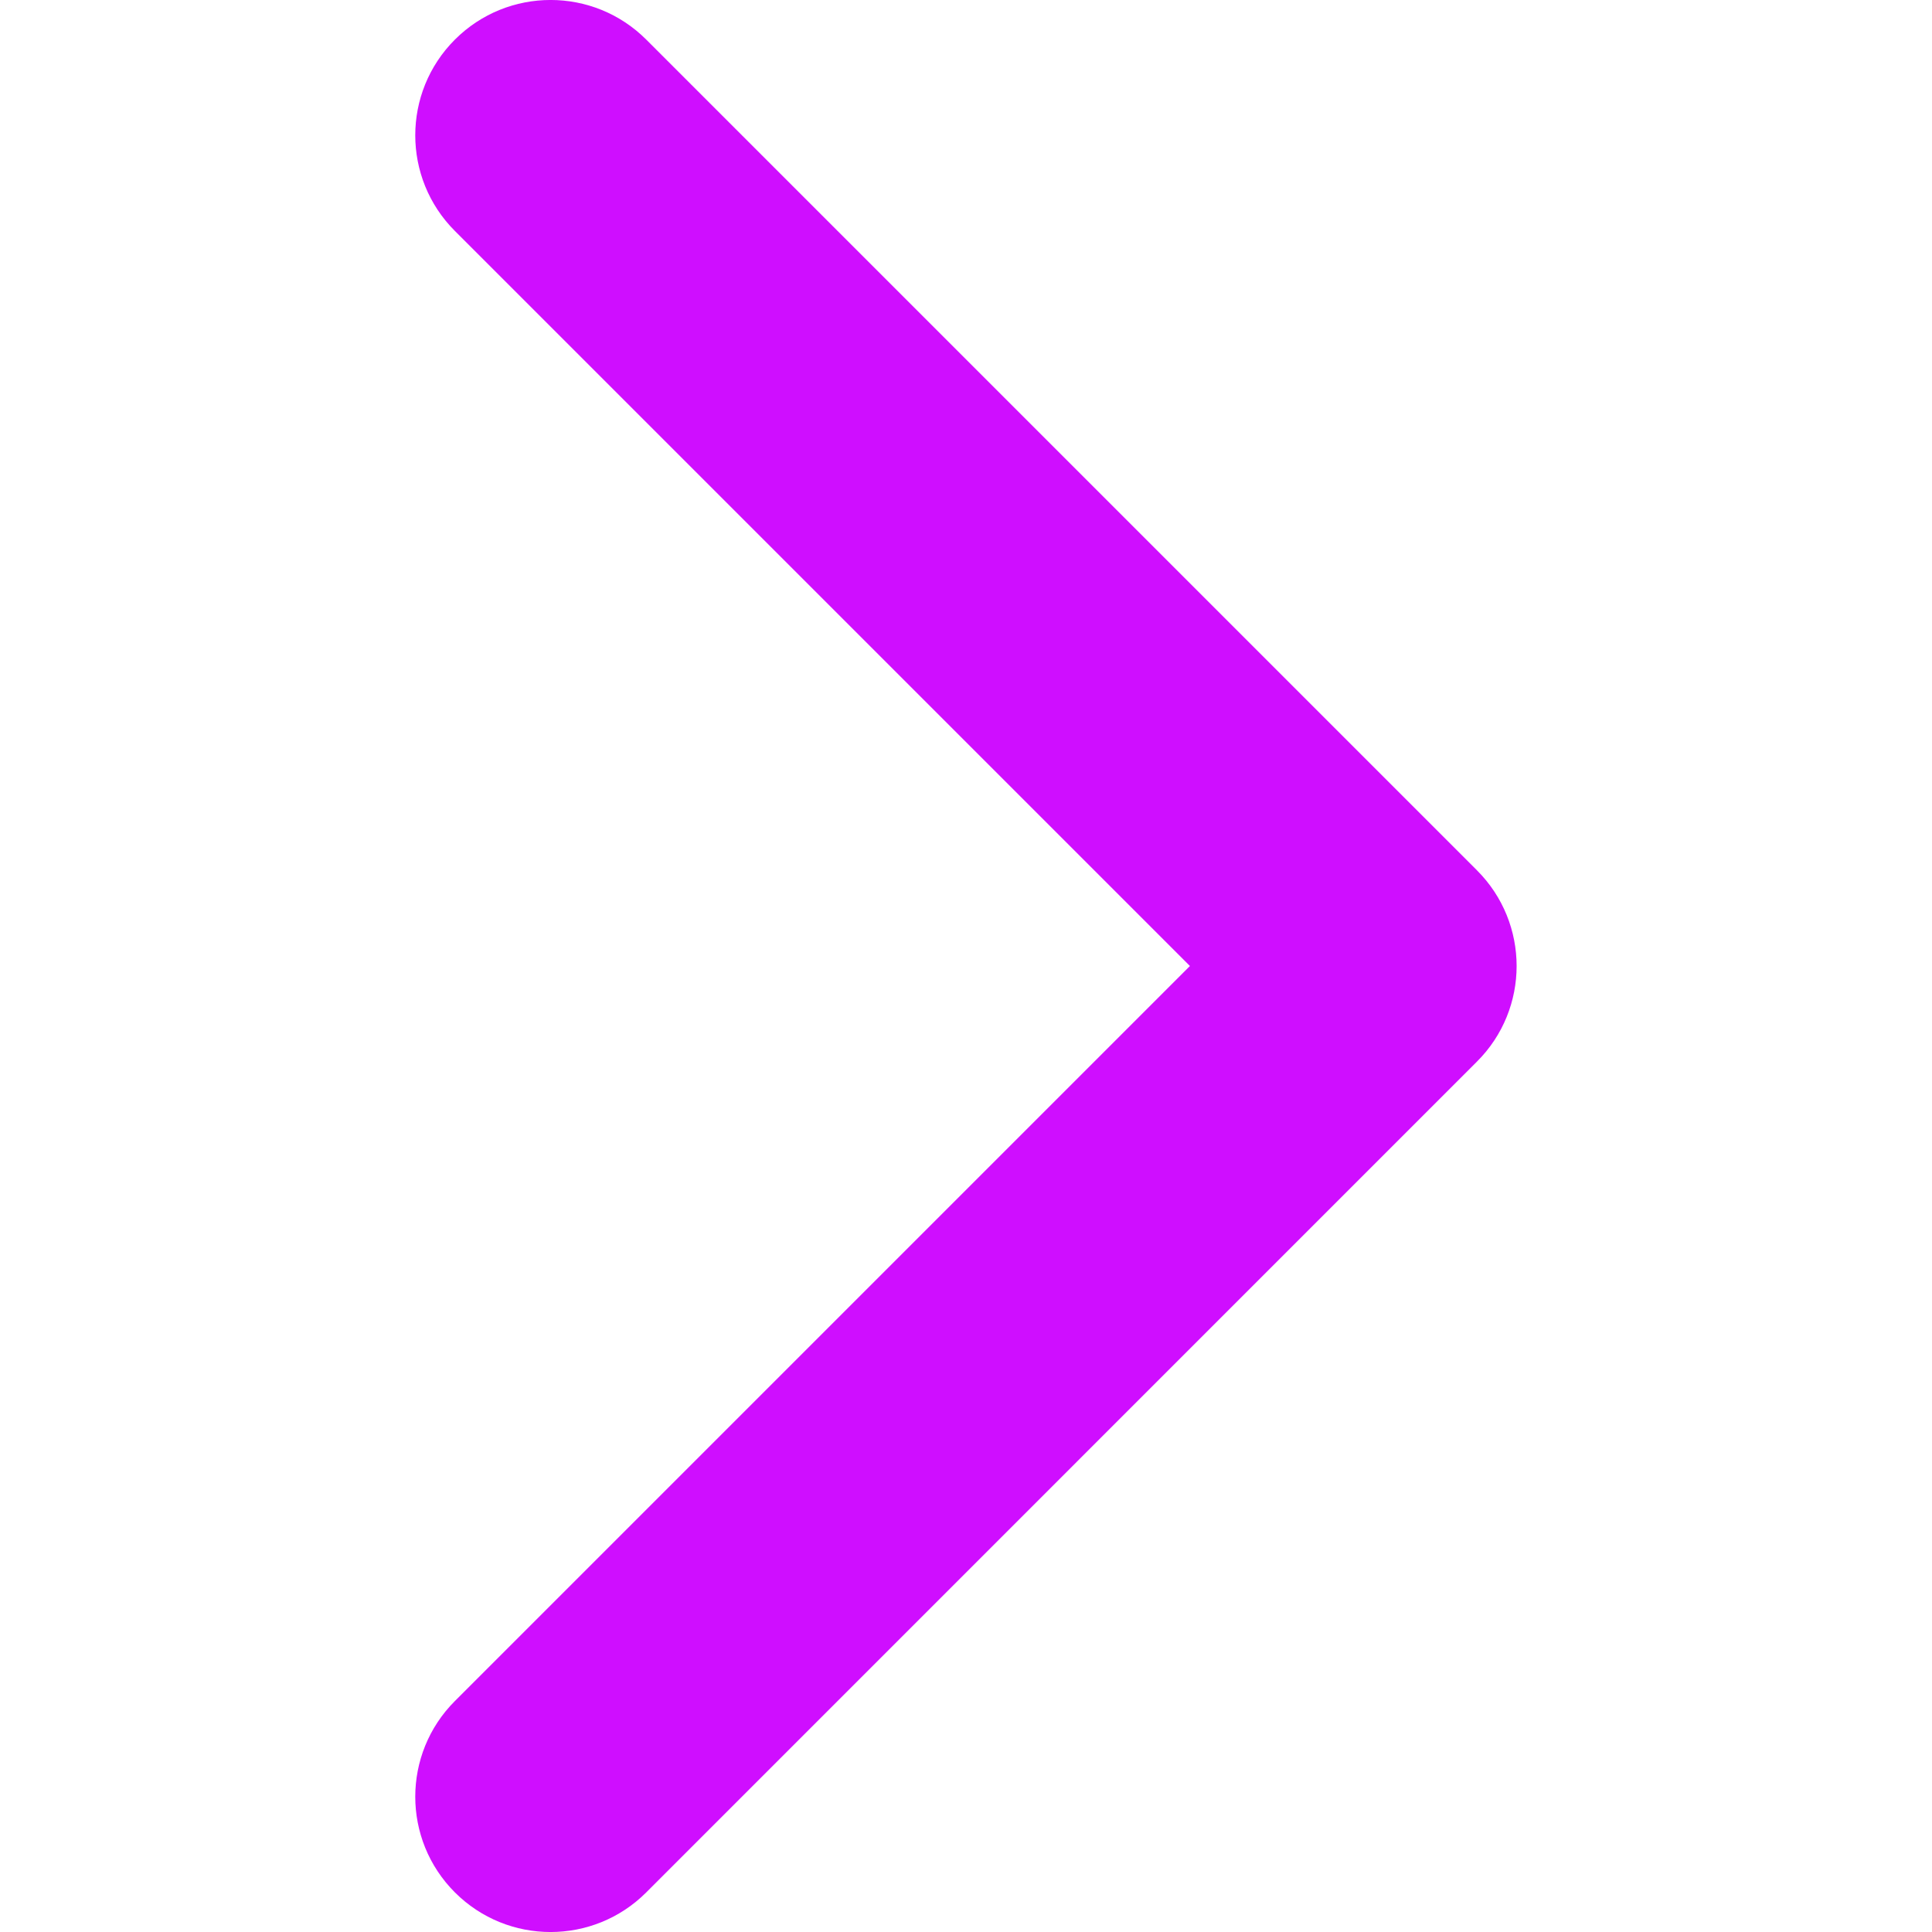 <?xml version="1.0" encoding="UTF-8"?> <svg xmlns="http://www.w3.org/2000/svg" width="20" height="20" viewBox="0 0 20 20" fill="none"> <path d="M15.289 10.99L6.69 19.59C6.143 20.137 5.256 20.137 4.709 19.59C4.162 19.043 4.162 18.156 4.709 17.609L12.318 10L4.709 2.391C4.162 1.844 4.162 0.957 4.709 0.41C5.256 -0.137 6.143 -0.137 6.69 0.41L15.29 9.01C15.563 9.283 15.7 9.642 15.7 10C15.7 10.358 15.563 10.717 15.289 10.99Z" fill="#CF0EFF"></path> </svg> 